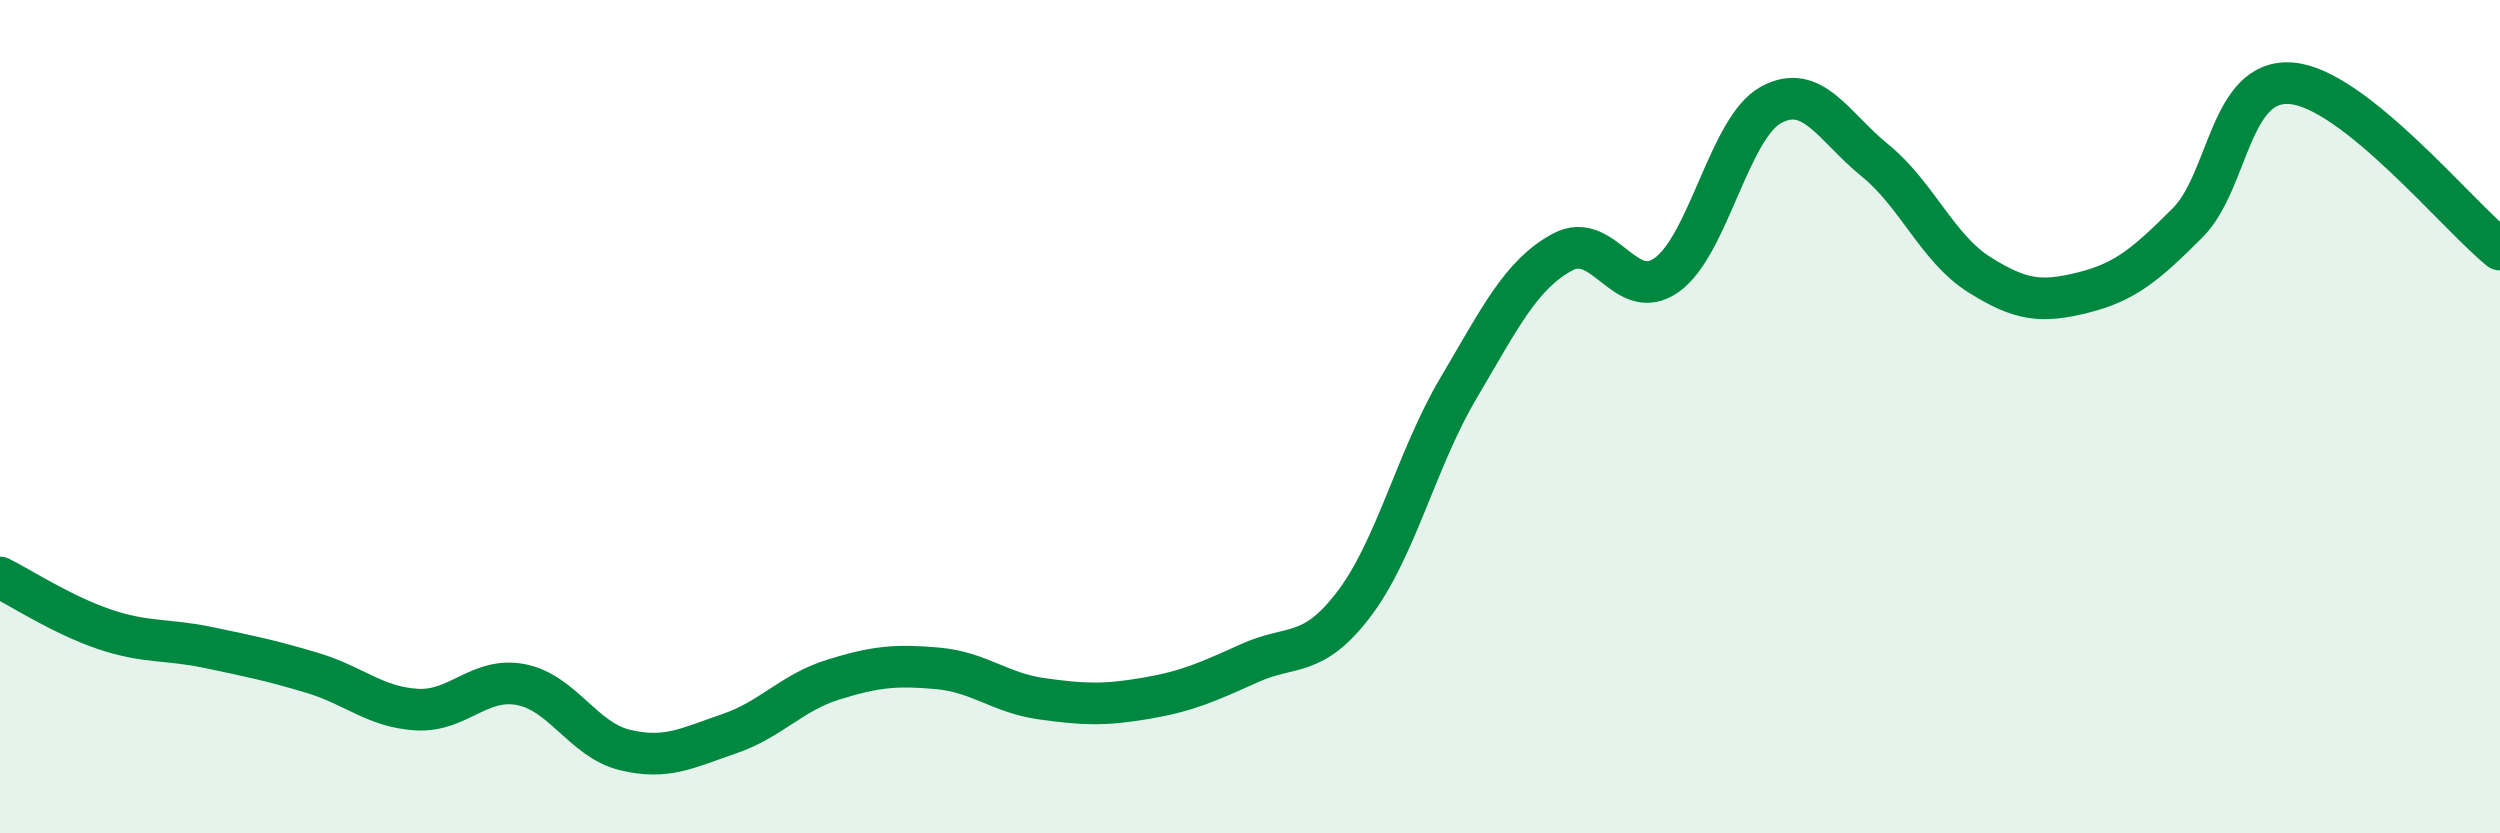 
    <svg width="60" height="20" viewBox="0 0 60 20" xmlns="http://www.w3.org/2000/svg">
      <path
        d="M 0,13.86 C 0.5,14.11 1.5,14.76 2.5,15.1 C 3.5,15.44 4,15.33 5,15.54 C 6,15.75 6.5,15.85 7.5,16.15 C 8.5,16.45 9,16.97 10,17.03 C 11,17.09 11.5,16.24 12.5,16.43 C 13.5,16.62 14,17.76 15,18 C 16,18.24 16.5,17.95 17.5,17.61 C 18.5,17.27 19,16.62 20,16.31 C 21,16 21.5,15.95 22.5,16.04 C 23.5,16.13 24,16.63 25,16.77 C 26,16.91 26.5,16.93 27.5,16.76 C 28.5,16.59 29,16.36 30,15.91 C 31,15.46 31.5,15.81 32.5,14.49 C 33.5,13.17 34,11.01 35,9.32 C 36,7.63 36.5,6.59 37.5,6.05 C 38.5,5.51 39,7.31 40,6.6 C 41,5.89 41.5,3.07 42.5,2.52 C 43.5,1.97 44,3.04 45,3.85 C 46,4.66 46.5,5.96 47.5,6.59 C 48.5,7.22 49,7.27 50,7.02 C 51,6.77 51.5,6.35 52.5,5.35 C 53.5,4.35 53.5,1.87 55,2 C 56.5,2.13 59,5.19 60,5.99L60 20L0 20Z"
        fill="#008740"
        opacity="0.1"
        stroke-linecap="round"
        stroke-linejoin="round"
      />
      <path
        d="M 0,13.86 C 0.5,14.11 1.5,14.76 2.5,15.1 C 3.5,15.44 4,15.33 5,15.54 C 6,15.75 6.5,15.85 7.5,16.15 C 8.5,16.45 9,16.97 10,17.03 C 11,17.09 11.5,16.24 12.5,16.43 C 13.5,16.62 14,17.76 15,18 C 16,18.24 16.5,17.95 17.5,17.61 C 18.5,17.27 19,16.62 20,16.31 C 21,16 21.5,15.95 22.5,16.04 C 23.5,16.13 24,16.63 25,16.77 C 26,16.91 26.5,16.93 27.5,16.76 C 28.5,16.59 29,16.36 30,15.91 C 31,15.46 31.5,15.81 32.5,14.49 C 33.5,13.17 34,11.01 35,9.32 C 36,7.63 36.5,6.59 37.5,6.05 C 38.5,5.51 39,7.31 40,6.6 C 41,5.89 41.5,3.07 42.5,2.52 C 43.5,1.97 44,3.04 45,3.85 C 46,4.66 46.5,5.96 47.5,6.59 C 48.5,7.22 49,7.27 50,7.02 C 51,6.77 51.5,6.35 52.5,5.35 C 53.5,4.35 53.5,1.87 55,2 C 56.5,2.13 59,5.19 60,5.99"
        stroke="#008740"
        stroke-width="1"
        fill="none"
        stroke-linecap="round"
        stroke-linejoin="round"
      />
    </svg>
  